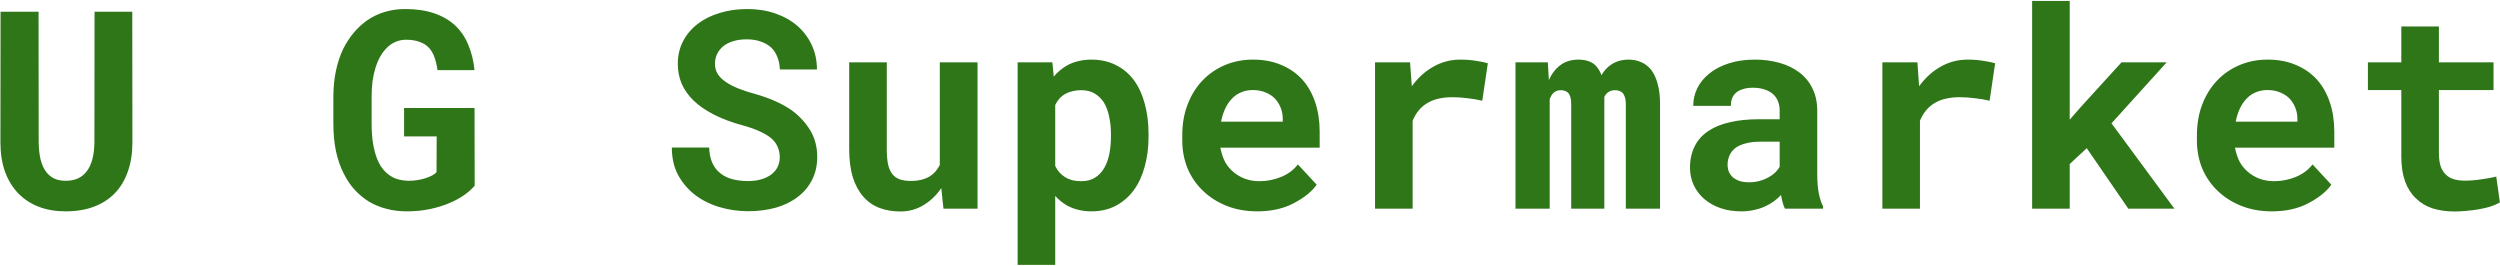 <svg width="1354" height="144" viewBox="0 0 1354 144" fill="none" xmlns="http://www.w3.org/2000/svg">
<path d="M71.64 6.359L71.713 77.038C71.713 82.995 70.883 88.293 69.223 92.932C67.611 97.57 65.268 101.477 62.191 104.65C59.066 107.873 55.258 110.314 50.766 111.975C46.322 113.635 41.244 114.465 35.531 114.465C30.16 114.465 25.302 113.635 20.956 111.975C16.659 110.314 12.973 107.897 9.896 104.724C6.82 101.55 4.428 97.644 2.719 93.005C1.059 88.317 0.229 82.995 0.229 77.038L0.302 6.359H20.883L20.956 77.038C21.005 80.603 21.347 83.728 21.981 86.413C22.665 89.099 23.666 91.32 24.984 93.078C26.205 94.689 27.694 95.91 29.452 96.74C31.21 97.522 33.236 97.912 35.531 97.912C38.022 97.912 40.219 97.497 42.123 96.667C44.076 95.788 45.688 94.494 46.957 92.785C48.324 91.027 49.35 88.83 50.033 86.193C50.717 83.557 51.083 80.505 51.132 77.038L51.205 6.359H71.64ZM257.086 100.549C255.768 102.16 253.961 103.796 251.666 105.456C249.371 107.116 246.661 108.605 243.536 109.924C240.362 111.291 236.822 112.39 232.916 113.22C229.01 114.05 224.811 114.465 220.318 114.465C216.412 114.465 212.726 114.001 209.259 113.073C205.841 112.194 202.691 110.9 199.811 109.191C196.979 107.434 194.391 105.285 192.047 102.746C189.752 100.207 187.799 97.302 186.188 94.03C184.332 90.417 182.916 86.34 181.939 81.799C181.012 77.258 180.548 72.326 180.548 67.004V52.502C180.548 47.424 181.012 42.712 181.939 38.366C182.867 33.972 184.186 29.992 185.895 26.428C187.506 23.254 189.361 20.398 191.461 17.858C193.609 15.319 195.953 13.122 198.492 11.267C201.471 9.167 204.718 7.58 208.233 6.506C211.749 5.432 215.46 4.895 219.366 4.895C225.372 4.895 230.597 5.651 235.04 7.165C239.532 8.679 243.316 10.852 246.393 13.684C249.469 16.564 251.861 20.056 253.57 24.157C255.328 28.259 256.476 32.873 257.013 38H236.944C236.603 35.412 236.065 33.117 235.333 31.115C234.649 29.113 233.697 27.429 232.477 26.061C231.109 24.548 229.376 23.425 227.276 22.692C225.226 21.911 222.76 21.52 219.879 21.52C218.316 21.52 216.803 21.765 215.338 22.253C213.873 22.741 212.506 23.449 211.236 24.377C209.576 25.646 208.062 27.307 206.695 29.357C205.377 31.408 204.278 33.825 203.399 36.608C202.716 38.757 202.179 41.149 201.788 43.786C201.446 46.423 201.275 49.279 201.275 52.355V67.004C201.275 70.861 201.52 74.377 202.008 77.551C202.545 80.725 203.277 83.532 204.205 85.974C204.791 87.39 205.45 88.708 206.183 89.929C206.964 91.101 207.818 92.15 208.746 93.078C210.309 94.641 212.115 95.837 214.166 96.667C216.266 97.448 218.634 97.863 221.271 97.912C222.882 97.912 224.469 97.79 226.031 97.546C227.594 97.302 229.059 96.96 230.426 96.52C231.793 96.081 232.989 95.593 234.015 95.056C235.089 94.47 235.895 93.859 236.432 93.225L236.505 73.889H218.854V58.508H257.013L257.086 100.549ZM422.317 85.168C422.317 83.264 421.976 81.481 421.292 79.821C420.657 78.161 419.559 76.599 417.996 75.134C416.385 73.718 414.285 72.424 411.697 71.252C409.158 70.031 405.984 68.908 402.176 67.883C396.268 66.272 391.067 64.318 386.575 62.023C382.132 59.728 378.494 57.214 375.662 54.48C372.83 51.745 370.682 48.718 369.217 45.398C367.801 42.077 367.093 38.464 367.093 34.558C367.093 30.065 368.045 25.988 369.949 22.326C371.854 18.664 374.49 15.539 377.859 12.951C381.229 10.363 385.208 8.386 389.798 7.019C394.388 5.603 399.368 4.895 404.739 4.895C410.306 4.895 415.384 5.7 419.974 7.312C424.612 8.923 428.592 11.169 431.912 14.05C435.232 16.98 437.82 20.446 439.676 24.45C441.531 28.454 442.459 32.849 442.459 37.634H422.391C422.293 35.241 421.854 33.044 421.072 31.042C420.34 29.04 419.241 27.307 417.776 25.842C416.263 24.426 414.383 23.327 412.137 22.546C409.939 21.716 407.352 21.301 404.373 21.301C401.639 21.301 399.197 21.643 397.049 22.326C394.949 22.961 393.167 23.864 391.702 25.036C390.237 26.257 389.114 27.697 388.333 29.357C387.601 30.969 387.234 32.727 387.234 34.631C387.234 36.633 387.723 38.44 388.699 40.051C389.725 41.662 391.189 43.102 393.094 44.372C394.998 45.69 397.293 46.887 399.979 47.961C402.713 49.035 405.789 50.036 409.207 50.964C412.869 51.989 416.36 53.234 419.681 54.699C423.001 56.164 426.053 57.849 428.836 59.753C433.035 62.878 436.38 66.516 438.87 70.666C441.36 74.816 442.605 79.602 442.605 85.022C442.605 89.709 441.653 93.884 439.749 97.546C437.894 101.159 435.306 104.211 431.985 106.701C428.665 109.24 424.71 111.169 420.12 112.487C415.53 113.757 410.525 114.392 405.105 114.392C399.783 114.392 394.51 113.61 389.285 112.048C384.109 110.437 379.593 108.093 375.735 105.017C372.073 101.989 369.168 98.425 367.02 94.323C364.92 90.222 363.87 85.412 363.87 79.894H384.085C384.183 83.117 384.744 85.876 385.77 88.171C386.795 90.466 388.235 92.346 390.091 93.811C391.897 95.275 394.07 96.35 396.609 97.033C399.197 97.717 402.029 98.059 405.105 98.059C407.84 98.059 410.257 97.741 412.356 97.106C414.505 96.472 416.312 95.593 417.776 94.47C419.241 93.347 420.364 92.004 421.146 90.441C421.927 88.83 422.317 87.072 422.317 85.168ZM510.976 113L509.804 101.867C507.118 105.822 503.871 108.923 500.062 111.169C496.303 113.415 492.177 114.538 487.685 114.538C483.583 114.538 479.823 113.903 476.405 112.634C472.987 111.364 470.058 109.338 467.616 106.555C465.175 103.82 463.271 100.329 461.903 96.081C460.585 91.784 459.926 86.633 459.926 80.627V33.752H480.287V80.773C480.287 83.996 480.507 86.706 480.946 88.903C481.435 91.101 482.191 92.858 483.217 94.177C484.242 95.544 485.585 96.52 487.245 97.106C488.905 97.692 490.932 97.985 493.324 97.985C495.473 97.985 497.401 97.766 499.11 97.326C500.868 96.887 502.406 96.252 503.725 95.422C504.848 94.689 505.849 93.811 506.728 92.785C507.606 91.76 508.363 90.612 508.998 89.343V33.752H529.433V113H510.976ZM551.147 143.469V33.752H569.971L570.703 41.516C571.777 40.197 572.949 39.025 574.219 38C575.488 36.926 576.855 35.998 578.32 35.217C580.078 34.289 582.007 33.581 584.106 33.093C586.255 32.556 588.55 32.287 590.991 32.287C596.021 32.287 600.464 33.264 604.321 35.217C608.179 37.121 611.426 39.831 614.062 43.347C616.699 46.911 618.677 51.184 619.995 56.164C621.362 61.096 622.046 66.564 622.046 72.57V74.108C622.046 79.87 621.362 85.217 619.995 90.148C618.677 95.08 616.724 99.328 614.136 102.893C611.499 106.506 608.252 109.338 604.395 111.389C600.537 113.439 596.118 114.465 591.138 114.465C588.501 114.465 586.06 114.172 583.813 113.586C581.616 113.049 579.565 112.243 577.661 111.169C576.538 110.485 575.464 109.729 574.438 108.898C573.413 108.068 572.437 107.141 571.509 106.115V143.469H551.147ZM601.685 72.57C601.685 69.25 601.367 66.149 600.732 63.269C600.146 60.339 599.219 57.8 597.949 55.651C596.631 53.552 594.946 51.892 592.896 50.671C590.894 49.45 588.452 48.84 585.571 48.84C583.911 48.84 582.397 49.011 581.03 49.352C579.663 49.645 578.418 50.085 577.295 50.671C576.025 51.355 574.902 52.209 573.926 53.234C572.998 54.26 572.192 55.456 571.509 56.823V89.929C572.144 91.198 572.9 92.346 573.779 93.371C574.707 94.397 575.757 95.275 576.929 96.008C578.052 96.691 579.346 97.228 580.811 97.619C582.275 97.961 583.911 98.132 585.718 98.132C588.599 98.132 591.04 97.497 593.042 96.228C595.093 94.958 596.753 93.225 598.022 91.027C599.292 88.83 600.22 86.291 600.806 83.41C601.392 80.481 601.685 77.38 601.685 74.108V72.57ZM680.895 114.465C674.791 114.465 669.249 113.464 664.269 111.462C659.288 109.46 655.016 106.726 651.451 103.259C647.887 99.841 645.128 95.812 643.175 91.174C641.271 86.486 640.318 81.481 640.318 76.159V73.23C640.318 67.175 641.271 61.657 643.175 56.677C645.079 51.648 647.74 47.326 651.158 43.713C654.576 40.1 658.629 37.292 663.316 35.29C668.004 33.288 673.106 32.287 678.624 32.287C684.337 32.287 689.415 33.239 693.858 35.144C698.351 36.999 702.159 39.636 705.284 43.054C708.36 46.472 710.704 50.598 712.315 55.432C713.927 60.217 714.732 65.515 714.732 71.325V79.968H660.973V80.188C661.656 83.361 662.535 85.925 663.609 87.878C664.684 89.782 666.124 91.516 667.931 93.078C669.786 94.689 671.91 95.935 674.303 96.814C676.695 97.692 679.308 98.132 682.14 98.132C686.144 98.132 690.025 97.375 693.785 95.861C697.545 94.348 700.597 92.077 702.94 89.05L713.121 100.036C710.533 103.698 706.432 107.019 700.816 109.997C695.201 112.976 688.561 114.465 680.895 114.465ZM678.478 48.767C676.183 48.767 674.083 49.182 672.179 50.012C670.274 50.793 668.614 51.94 667.198 53.454C665.733 54.968 664.513 56.774 663.536 58.874C662.56 60.974 661.827 63.317 661.339 65.905H694.737V64.294C694.737 62.145 694.347 60.119 693.565 58.215C692.784 56.31 691.71 54.65 690.343 53.234C688.976 51.867 687.291 50.793 685.289 50.012C683.336 49.182 681.065 48.767 678.478 48.767ZM790.939 32.287C794.016 32.287 796.848 32.507 799.436 32.946C802.072 33.337 804.196 33.776 805.808 34.265L802.805 54.553C800.119 53.918 797.36 53.454 794.528 53.161C791.745 52.819 789.084 52.648 786.545 52.648C783.908 52.648 781.516 52.893 779.367 53.381C777.268 53.82 775.388 54.504 773.728 55.432C771.726 56.506 770.017 57.873 768.601 59.533C767.185 61.193 766.013 63.147 765.085 65.393V113H744.724V33.752H763.693L764.499 44.958L764.646 46.716C767.868 42.224 771.726 38.708 776.218 36.169C780.71 33.581 785.617 32.287 790.939 32.287ZM838.289 33.752L838.875 43.347C840.389 39.929 842.464 37.243 845.101 35.29C847.786 33.288 851.033 32.287 854.842 32.287C856.697 32.287 858.357 32.507 859.822 32.946C861.287 33.386 862.557 34.069 863.631 34.997C864.461 35.681 865.169 36.511 865.755 37.487C866.39 38.415 866.927 39.489 867.366 40.71C868.05 39.538 868.807 38.488 869.637 37.56C870.516 36.584 871.468 35.754 872.493 35.07C873.763 34.191 875.203 33.508 876.814 33.02C878.426 32.531 880.184 32.287 882.088 32.287C884.48 32.287 886.702 32.727 888.753 33.605C890.853 34.484 892.684 35.876 894.246 37.78C895.76 39.733 896.932 42.248 897.762 45.324C898.641 48.352 899.08 52.062 899.08 56.457V113H880.55V56.384C880.55 54.87 880.379 53.625 880.037 52.648C879.744 51.672 879.329 50.891 878.792 50.305C878.255 49.768 877.62 49.401 876.888 49.206C876.204 48.962 875.496 48.84 874.764 48.84C873.982 48.84 873.274 48.938 872.64 49.133C872.054 49.328 871.492 49.597 870.955 49.938C870.516 50.28 870.125 50.671 869.783 51.11C869.441 51.501 869.148 51.965 868.904 52.502C868.904 52.6 868.904 52.819 868.904 53.161C868.904 53.503 868.904 53.967 868.904 54.553V113H850.96V56.31C850.96 54.797 850.813 53.552 850.521 52.575C850.228 51.599 849.837 50.842 849.349 50.305C848.812 49.768 848.201 49.401 847.518 49.206C846.834 48.962 846.102 48.84 845.32 48.84C844.441 48.84 843.66 48.986 842.977 49.279C842.293 49.572 841.683 49.987 841.146 50.524C840.755 50.915 840.413 51.379 840.12 51.916C839.827 52.453 839.559 53.039 839.314 53.674V113H820.784V33.752H838.289ZM966.718 113C966.229 112.023 965.814 110.9 965.473 109.631C965.131 108.361 964.838 107.019 964.594 105.603C963.471 106.823 962.177 107.971 960.712 109.045C959.247 110.119 957.636 111.047 955.878 111.828C954.071 112.658 952.094 113.293 949.945 113.732C947.797 114.221 945.478 114.465 942.987 114.465C938.935 114.465 935.199 113.879 931.781 112.707C928.412 111.535 925.507 109.899 923.065 107.8C920.624 105.7 918.72 103.21 917.353 100.329C915.985 97.399 915.302 94.226 915.302 90.808C915.302 86.413 916.156 82.531 917.865 79.162C919.574 75.744 922.138 72.936 925.556 70.739C928.632 68.737 932.416 67.224 936.908 66.198C941.449 65.124 946.649 64.587 952.509 64.587H963.861V59.899C963.861 58.044 963.568 56.384 962.982 54.919C962.396 53.405 961.518 52.111 960.346 51.037C959.125 49.914 957.587 49.06 955.731 48.474C953.925 47.839 951.801 47.522 949.359 47.522C947.211 47.522 945.355 47.79 943.793 48.327C942.23 48.815 940.961 49.523 939.984 50.451C939.105 51.281 938.446 52.282 938.007 53.454C937.616 54.626 937.421 55.92 937.421 57.336H917.06C917.06 53.967 917.792 50.769 919.257 47.741C920.771 44.714 922.968 42.053 925.849 39.758C928.681 37.463 932.147 35.656 936.249 34.338C940.399 32.971 945.136 32.287 950.458 32.287C955.243 32.287 959.687 32.873 963.788 34.045C967.938 35.217 971.527 36.95 974.555 39.245C977.582 41.54 979.95 44.445 981.659 47.961C983.368 51.428 984.223 55.456 984.223 60.046V94.03C984.223 98.278 984.491 101.794 985.028 104.577C985.565 107.36 986.347 109.753 987.372 111.755V113H966.718ZM947.309 98.718C949.359 98.718 951.264 98.474 953.021 97.985C954.779 97.497 956.366 96.862 957.782 96.081C959.198 95.3 960.419 94.421 961.444 93.444C962.47 92.419 963.275 91.394 963.861 90.368V76.745H953.461C950.287 76.745 947.577 77.062 945.331 77.697C943.085 78.283 941.254 79.113 939.838 80.188C938.422 81.311 937.372 82.653 936.688 84.216C936.005 85.73 935.663 87.39 935.663 89.196C935.663 90.612 935.907 91.931 936.396 93.151C936.933 94.323 937.689 95.324 938.666 96.154C939.643 96.936 940.839 97.57 942.255 98.059C943.72 98.498 945.404 98.718 947.309 98.718ZM1065.7 32.287C1068.78 32.287 1071.61 32.507 1074.2 32.946C1076.84 33.337 1078.96 33.776 1080.57 34.265L1077.57 54.553C1074.88 53.918 1072.12 53.454 1069.29 53.161C1066.51 52.819 1063.85 52.648 1061.31 52.648C1058.67 52.648 1056.28 52.893 1054.13 53.381C1052.03 53.82 1050.15 54.504 1048.49 55.432C1046.49 56.506 1044.78 57.873 1043.36 59.533C1041.95 61.193 1040.78 63.147 1039.85 65.393V113H1019.49V33.752H1038.46L1039.26 44.958L1039.41 46.716C1042.63 42.224 1046.49 38.708 1050.98 36.169C1055.47 33.581 1060.38 32.287 1065.7 32.287ZM1130.19 80.261L1120.96 88.83V113H1100.6V0.5H1120.96V64.807L1127.12 57.775L1149.01 33.752H1173.48L1143.59 66.784L1177.65 113H1152.68L1130.19 80.261ZM1230.42 114.465C1224.32 114.465 1218.78 113.464 1213.8 111.462C1208.82 109.46 1204.54 106.726 1200.98 103.259C1197.41 99.841 1194.66 95.812 1192.7 91.174C1190.8 86.486 1189.85 81.481 1189.85 76.159V73.23C1189.85 67.175 1190.8 61.657 1192.7 56.677C1194.61 51.648 1197.27 47.326 1200.69 43.713C1204.1 40.1 1208.16 37.292 1212.84 35.29C1217.53 33.288 1222.63 32.287 1228.15 32.287C1233.86 32.287 1238.94 33.239 1243.39 35.144C1247.88 36.999 1251.69 39.636 1254.81 43.054C1257.89 46.472 1260.23 50.598 1261.84 55.432C1263.45 60.217 1264.26 65.515 1264.26 71.325V79.968H1210.5V80.188C1211.18 83.361 1212.06 85.925 1213.14 87.878C1214.21 89.782 1215.65 91.516 1217.46 93.078C1219.31 94.689 1221.44 95.935 1223.83 96.814C1226.22 97.692 1228.83 98.132 1231.67 98.132C1235.67 98.132 1239.55 97.375 1243.31 95.861C1247.07 94.348 1250.12 92.077 1252.47 89.05L1262.65 100.036C1260.06 103.698 1255.96 107.019 1250.34 109.997C1244.73 112.976 1238.09 114.465 1230.42 114.465ZM1228 48.767C1225.71 48.767 1223.61 49.182 1221.71 50.012C1219.8 50.793 1218.14 51.94 1216.73 53.454C1215.26 54.968 1214.04 56.774 1213.06 58.874C1212.09 60.974 1211.35 63.317 1210.87 65.905H1244.26V64.294C1244.26 62.145 1243.87 60.119 1243.09 58.215C1242.31 56.31 1241.24 54.65 1239.87 53.234C1238.5 51.867 1236.82 50.793 1234.82 50.012C1232.86 49.182 1230.59 48.767 1228 48.767ZM1320.91 14.343V33.752H1350.5V48.767H1320.91V82.824C1320.91 85.705 1321.23 88.122 1321.86 90.075C1322.55 91.98 1323.5 93.493 1324.72 94.616C1325.94 95.788 1327.41 96.618 1329.11 97.106C1330.87 97.595 1332.83 97.839 1334.97 97.839C1336.54 97.839 1338.12 97.766 1339.73 97.619C1341.39 97.473 1342.98 97.277 1344.5 97.033C1345.96 96.838 1347.33 96.618 1348.6 96.374C1349.92 96.13 1351.04 95.886 1351.97 95.642L1353.94 109.631C1352.53 110.461 1350.87 111.193 1348.96 111.828C1347.06 112.414 1345.03 112.902 1342.88 113.293C1340.74 113.684 1338.49 113.977 1336.15 114.172C1333.85 114.416 1331.58 114.538 1329.33 114.538C1324.99 114.538 1321.03 113.977 1317.47 112.854C1313.95 111.682 1310.95 109.875 1308.46 107.434C1305.92 105.041 1303.97 101.989 1302.6 98.278C1301.23 94.519 1300.55 90.026 1300.55 84.802V48.767H1282.46V33.752H1300.55V14.343H1320.91Z" fill="#2E7618"/>
</svg>
